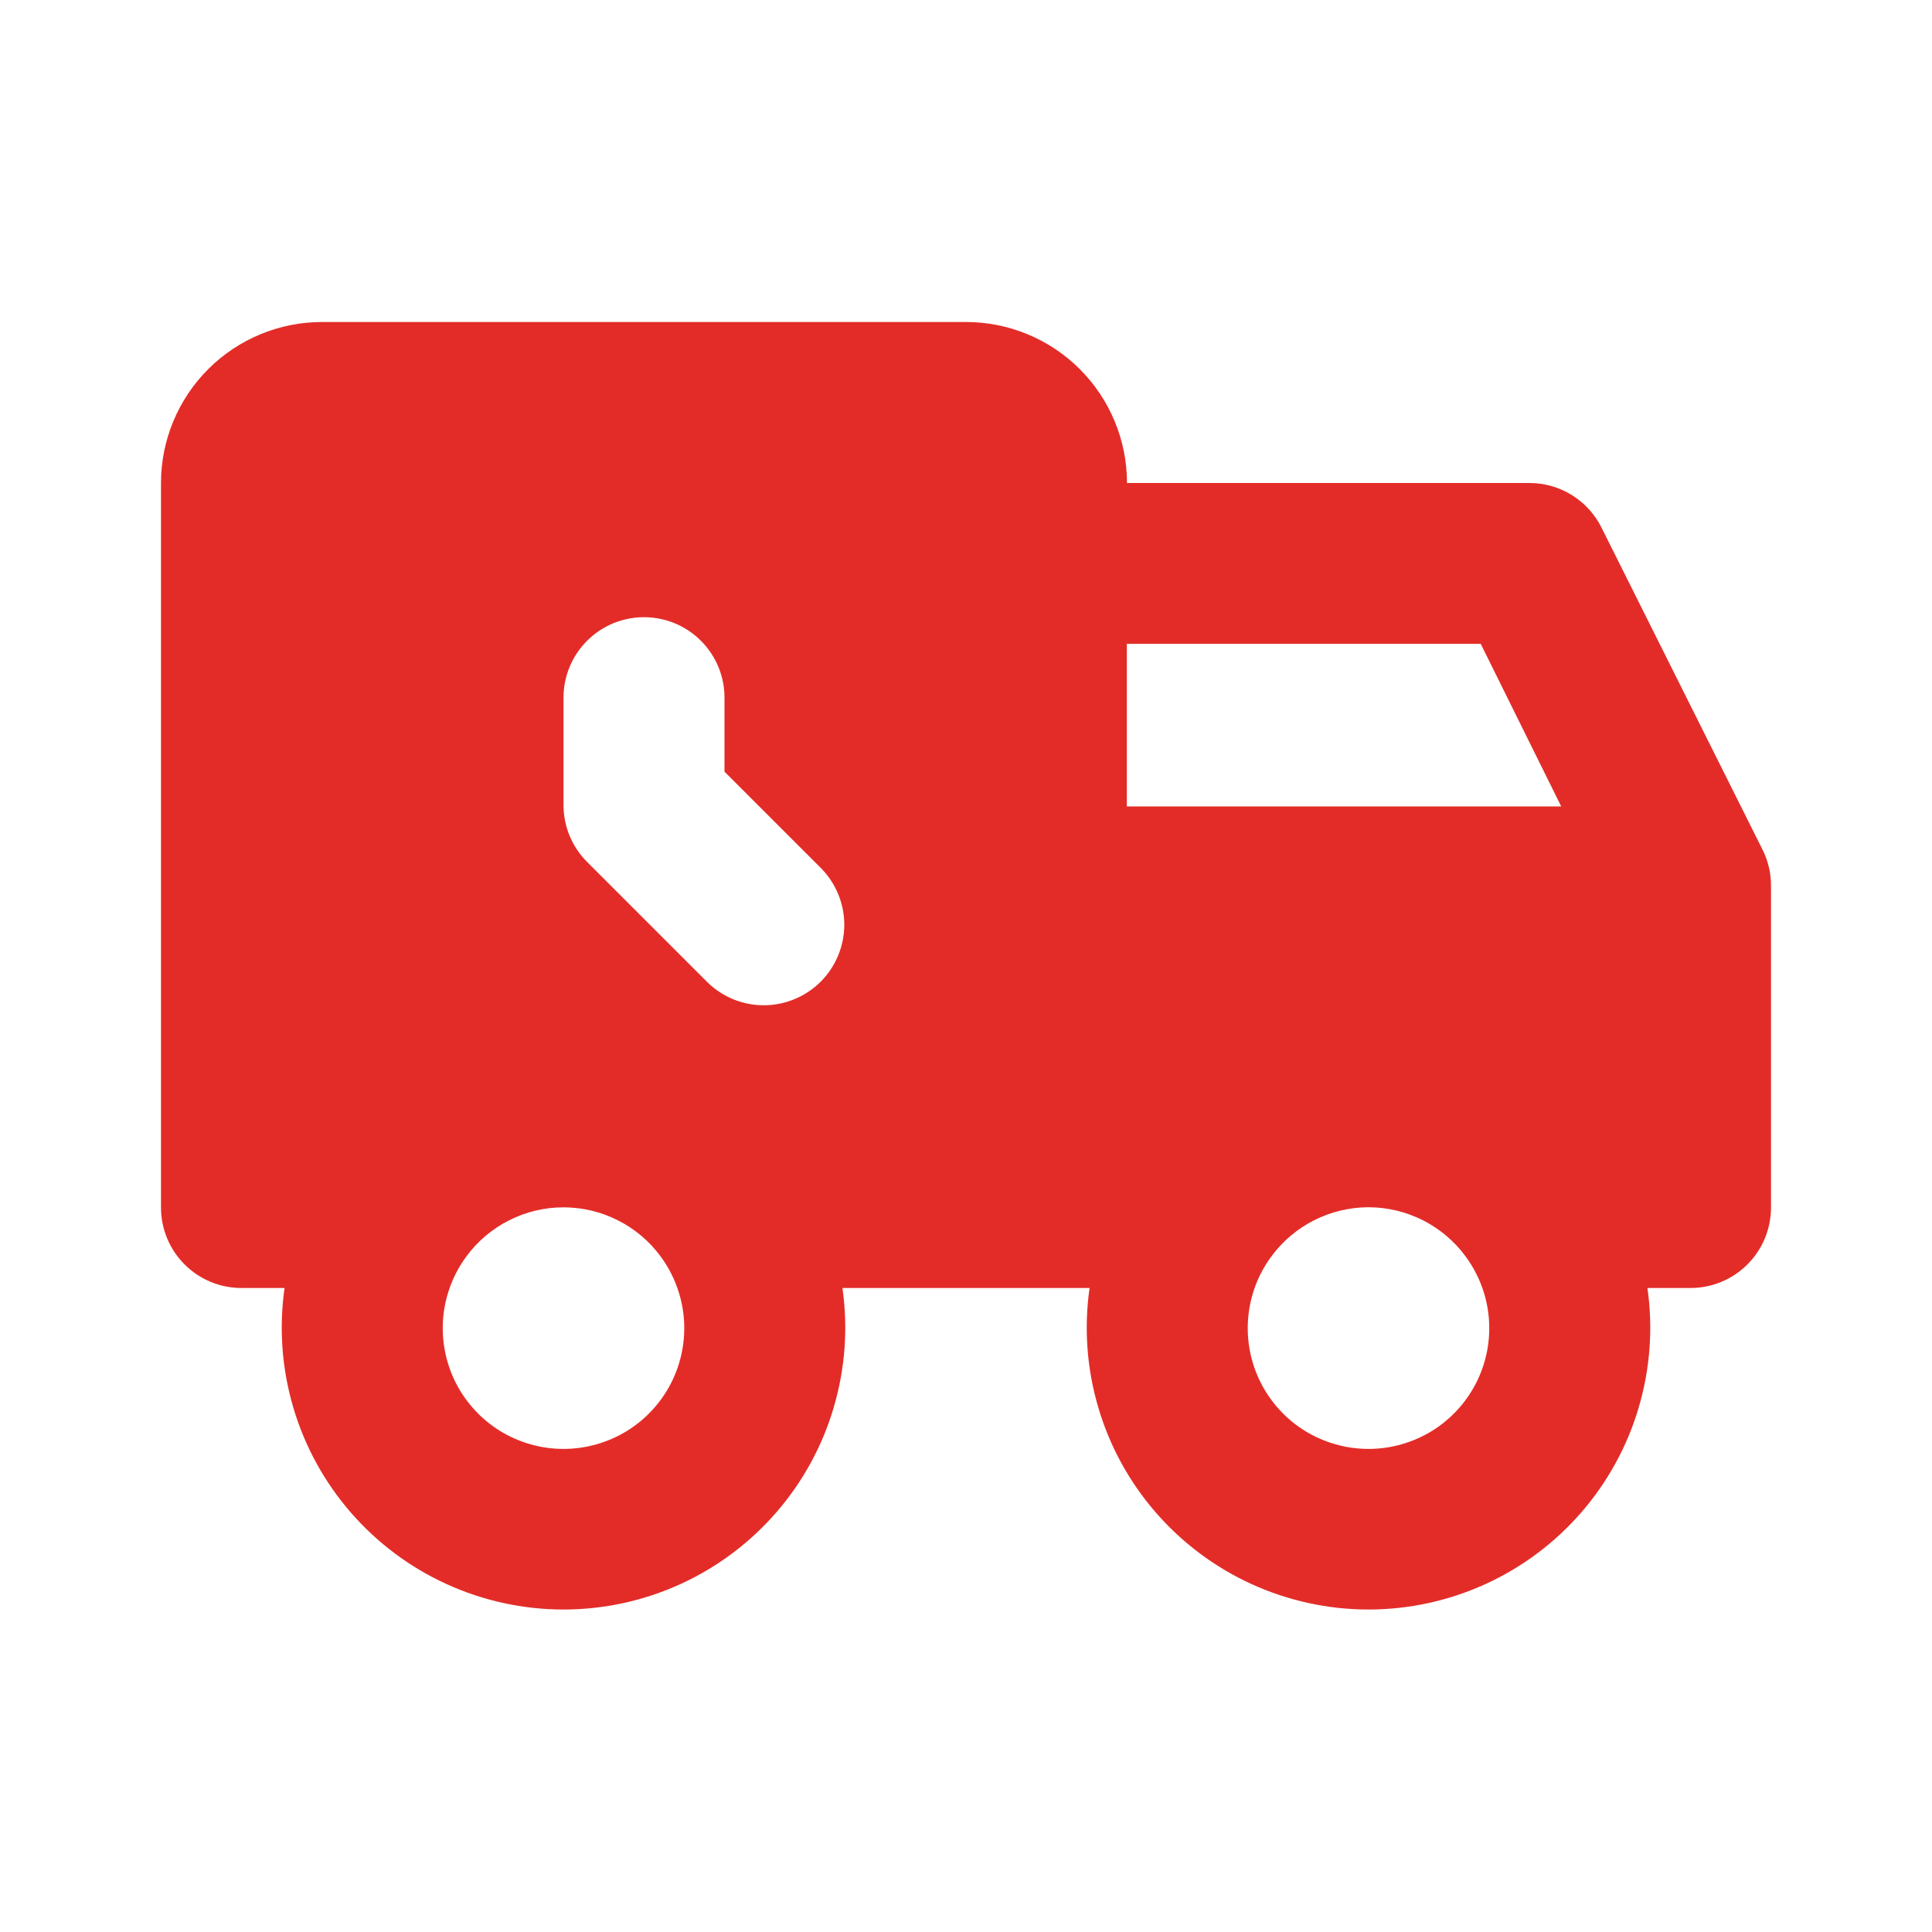 <svg xmlns="http://www.w3.org/2000/svg" fill="none" viewBox="0 0 24 24" height="24" width="24">
<path fill="#E32C28" d="M2.586 4.586C2.961 4.211 3.47 4 4 4H12C12.53 4 13.039 4.211 13.414 4.586C13.789 4.961 14 5.47 14 6H19C19.186 6 19.368 6.052 19.526 6.15C19.683 6.247 19.811 6.387 19.894 6.553L21.894 10.553C21.964 10.692 22 10.845 22 11V15C22 15.265 21.895 15.52 21.707 15.707C21.52 15.895 21.265 16 21 16H20.465C20.536 16.496 20.499 17.002 20.357 17.483C20.216 17.964 19.972 18.409 19.644 18.787C19.315 19.166 18.909 19.47 18.453 19.678C17.997 19.886 17.501 19.994 17 19.994C16.499 19.994 16.003 19.886 15.547 19.678C15.091 19.47 14.685 19.166 14.356 18.787C14.028 18.409 13.784 17.964 13.643 17.483C13.501 17.002 13.464 16.496 13.535 16H10.465C10.536 16.496 10.499 17.002 10.357 17.483C10.216 17.964 9.972 18.409 9.644 18.787C9.315 19.166 8.909 19.47 8.453 19.678C7.997 19.886 7.501 19.994 7 19.994C6.499 19.994 6.003 19.886 5.547 19.678C5.091 19.47 4.685 19.166 4.356 18.787C4.028 18.409 3.784 17.964 3.643 17.483C3.501 17.002 3.464 16.496 3.535 16H3C2.735 16 2.48 15.895 2.293 15.707C2.105 15.52 2 15.265 2 15V6C2 5.47 2.211 4.961 2.586 4.586ZM18.208 15.61C18.069 15.42 17.887 15.266 17.677 15.159C17.467 15.053 17.235 14.997 17 14.997C16.765 14.997 16.533 15.053 16.323 15.159C16.113 15.266 15.931 15.42 15.792 15.61C15.627 15.833 15.528 16.098 15.505 16.375C15.482 16.651 15.536 16.928 15.661 17.176C15.787 17.424 15.978 17.632 16.214 17.777C16.451 17.922 16.723 17.999 17 17.999C17.277 17.999 17.549 17.922 17.786 17.777C18.022 17.632 18.213 17.424 18.339 17.176C18.464 16.928 18.518 16.651 18.495 16.375C18.472 16.098 18.372 15.833 18.208 15.61ZM8.208 15.61C8.069 15.42 7.887 15.266 7.677 15.16C7.467 15.053 7.235 14.998 7 14.998C6.765 14.998 6.533 15.053 6.323 15.16C6.113 15.266 5.931 15.42 5.792 15.61C5.628 15.833 5.528 16.098 5.505 16.375C5.482 16.651 5.536 16.928 5.661 17.176C5.787 17.424 5.978 17.632 6.214 17.777C6.451 17.922 6.723 17.999 7 17.999C7.277 17.999 7.549 17.922 7.786 17.777C8.022 17.632 8.213 17.424 8.339 17.176C8.464 16.928 8.518 16.651 8.495 16.375C8.472 16.098 8.372 15.833 8.208 15.61ZM13.998 7.998V10.018H19.394L18.394 7.998H13.998ZM9 8.667C9 8.402 8.895 8.147 8.707 7.96C8.52 7.772 8.265 7.667 8 7.667C7.735 7.667 7.48 7.772 7.293 7.96C7.105 8.147 7 8.402 7 8.667V10C7 10.265 7.105 10.52 7.293 10.707L8.793 12.207C8.982 12.389 9.234 12.49 9.496 12.488C9.759 12.485 10.009 12.38 10.195 12.195C10.38 12.009 10.485 11.759 10.488 11.496C10.49 11.234 10.389 10.982 10.207 10.793L9 9.586V8.667Z" clip-rule="evenodd" fill-rule="evenodd"></path>
</svg>
